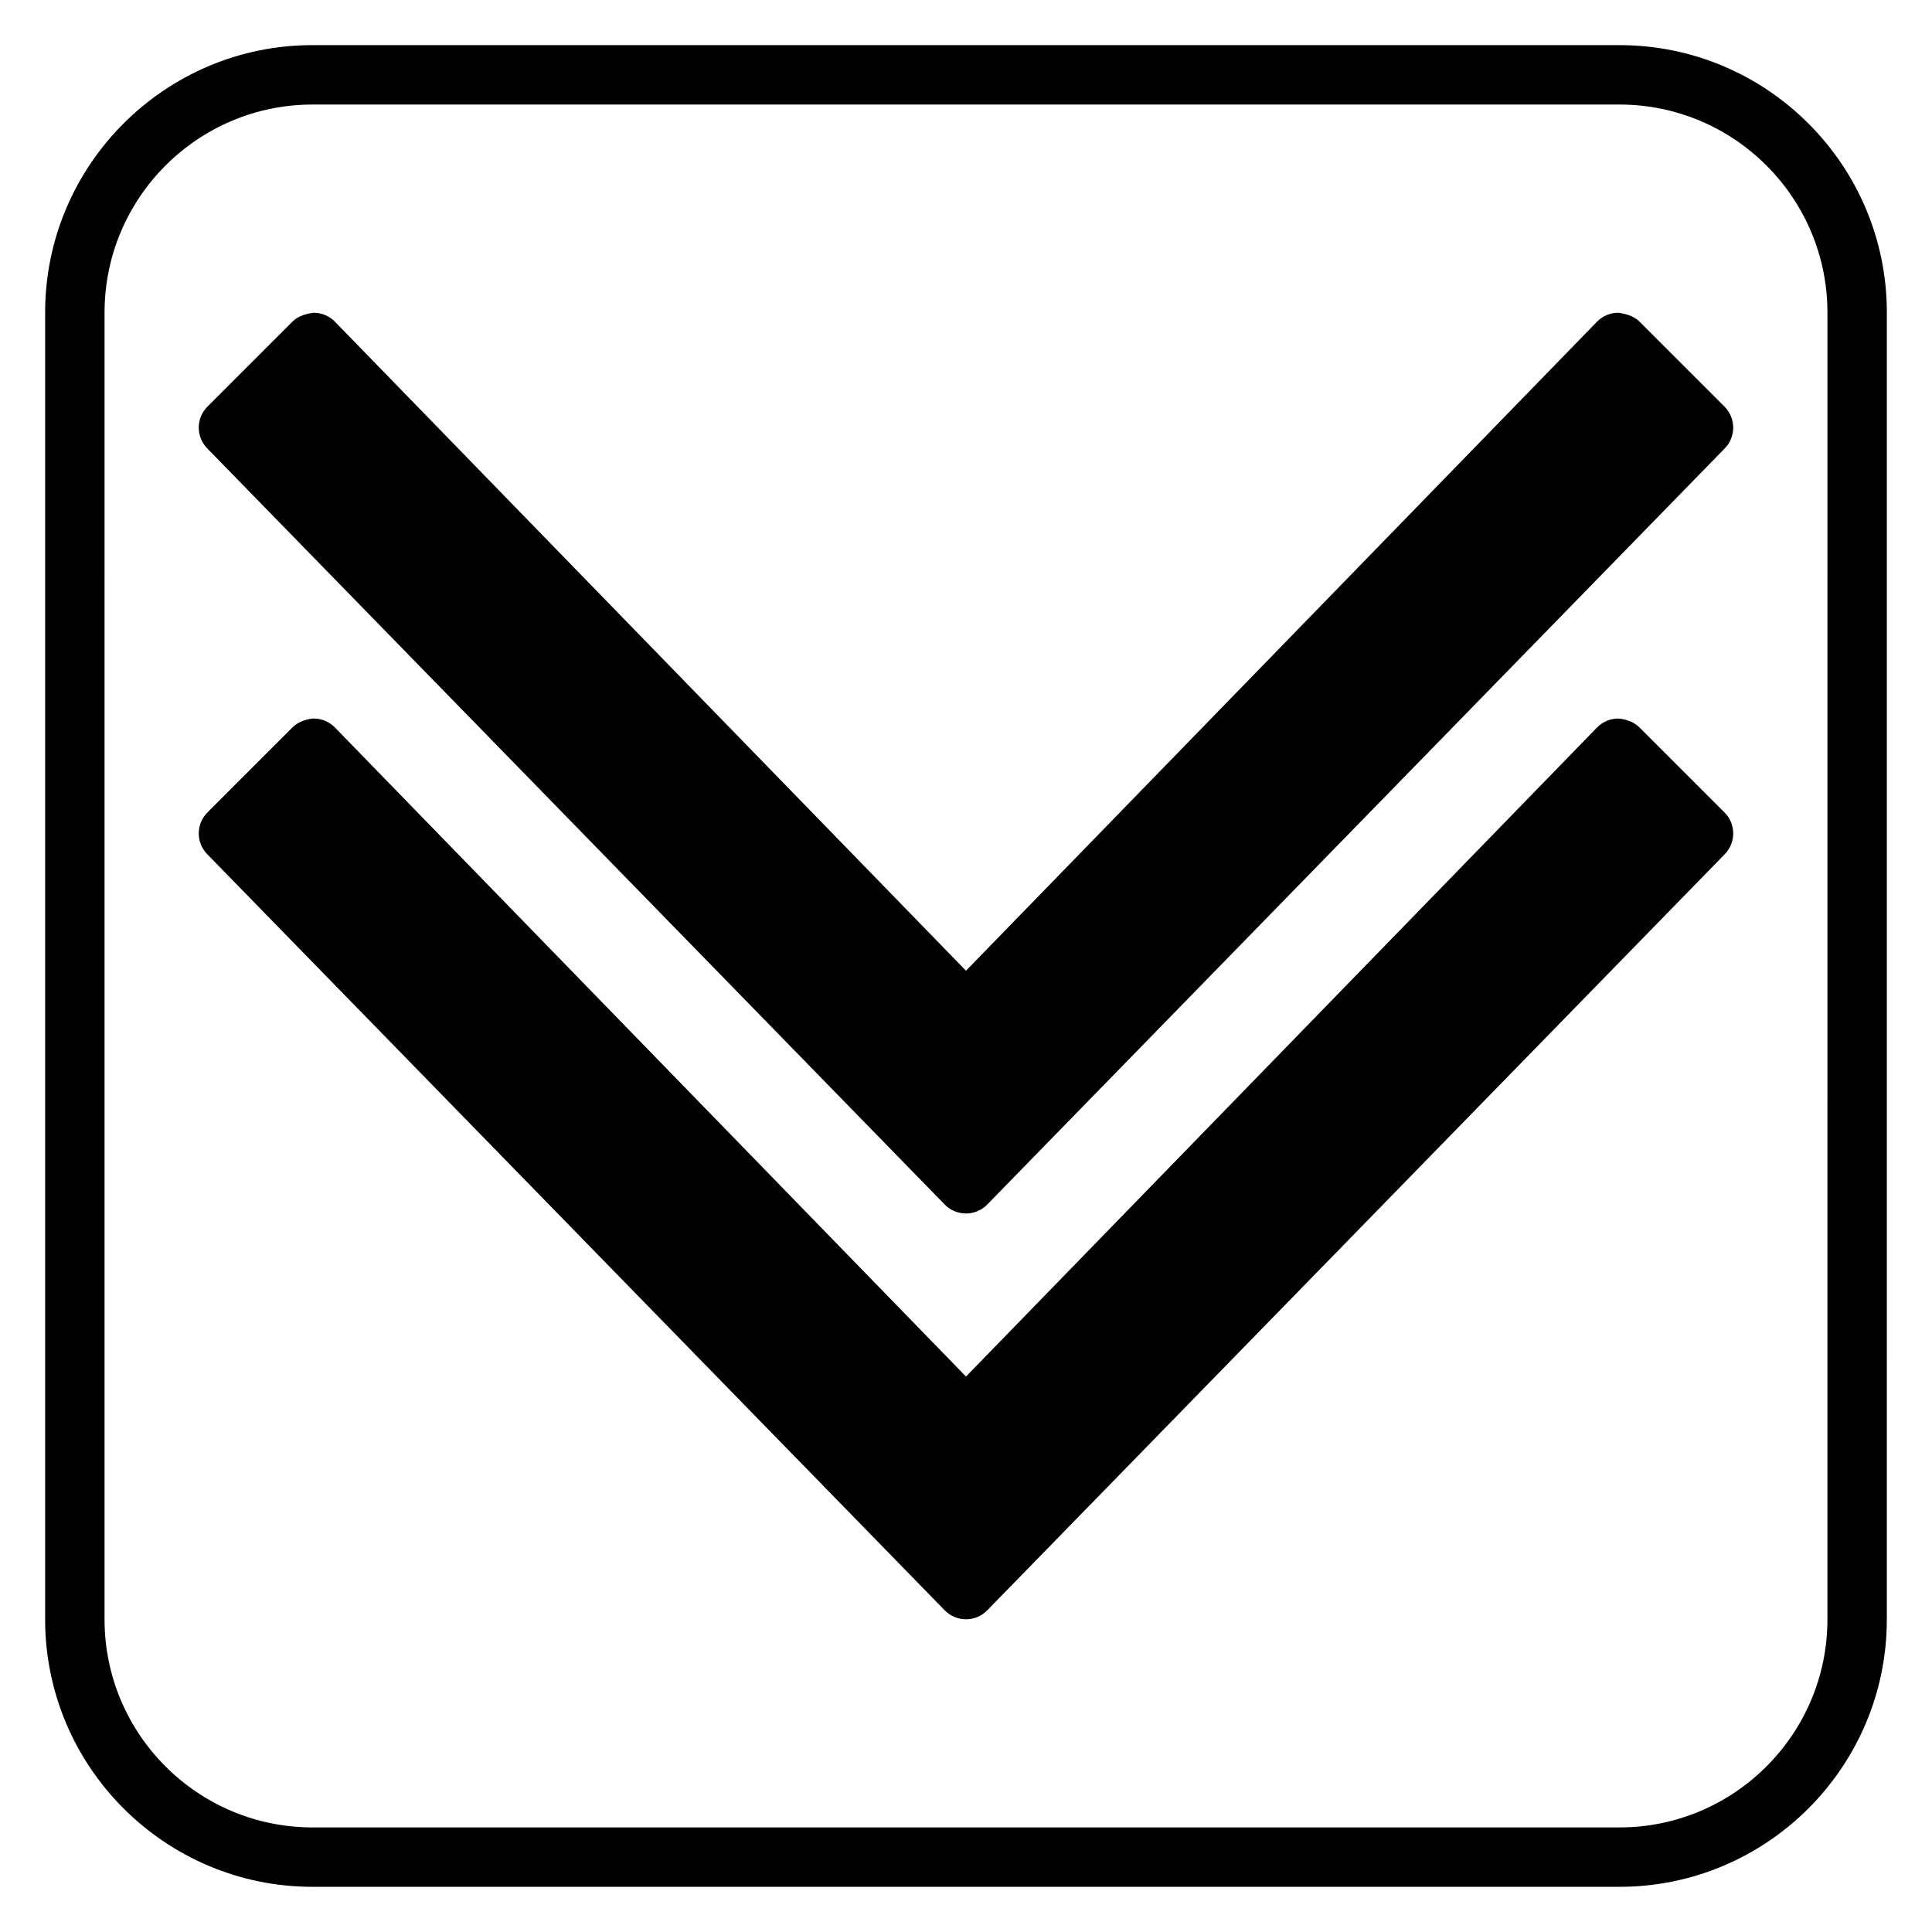 <?xml version="1.0" encoding="UTF-8"?>
<!-- The Best Svg Icon site in the world: iconSvg.co, Visit us! https://iconsvg.co -->
<svg fill="#000000" width="800px" height="800px" version="1.1" viewBox="144 144 512 512" xmlns="http://www.w3.org/2000/svg">
 <g>
  <path d="m578.43 336.73c-1.488-1.492-3.797-2.207-5.621-2.305-2.109 0.016-4.121 0.875-5.59 2.383l-167.22 171.99-167.23-172c-1.469-1.508-3.481-2.367-5.59-2.383-1.812 0.086-4.129 0.816-5.621 2.305l-22.578 22.578c-3.047 3.043-3.078 7.981-0.07 11.062l195.45 200.39c1.48 1.523 3.512 2.375 5.637 2.375 2.121 0 4.156-0.852 5.637-2.375l195.45-200.38c3.008-3.082 2.981-8.02-0.07-11.062z"/>
  <path d="m578.43 229.18c-1.488-1.492-3.797-2.074-5.621-2.305-2.109 0.016-4.121 0.875-5.59 2.383l-167.22 171.99-167.23-171.99c-1.469-1.508-3.481-2.367-5.59-2.383-1.812 0.207-4.129 0.816-5.621 2.305l-22.578 22.578c-3.047 3.043-3.078 7.981-0.07 11.062l195.45 200.39c1.48 1.523 3.512 2.379 5.637 2.379 2.121 0 4.156-0.852 5.637-2.375l195.45-200.39c3.008-3.082 2.981-8.02-0.07-11.062z"/>
  <path d="m573.18 155.96h-346.37c-39.062 0-70.848 31.781-70.848 70.848v346.37c0 39.066 31.785 70.848 70.848 70.848h346.37c39.062 0 70.848-31.781 70.848-70.848l0.004-346.37c0-39.066-31.785-70.848-70.848-70.848zm55.105 417.22c0 30.383-24.719 55.105-55.105 55.105h-346.37c-30.387 0-55.105-24.723-55.105-55.105l0.004-346.37c0-30.383 24.719-55.105 55.105-55.105h346.37c30.387 0 55.105 24.723 55.105 55.105z"/>
 </g>
</svg>